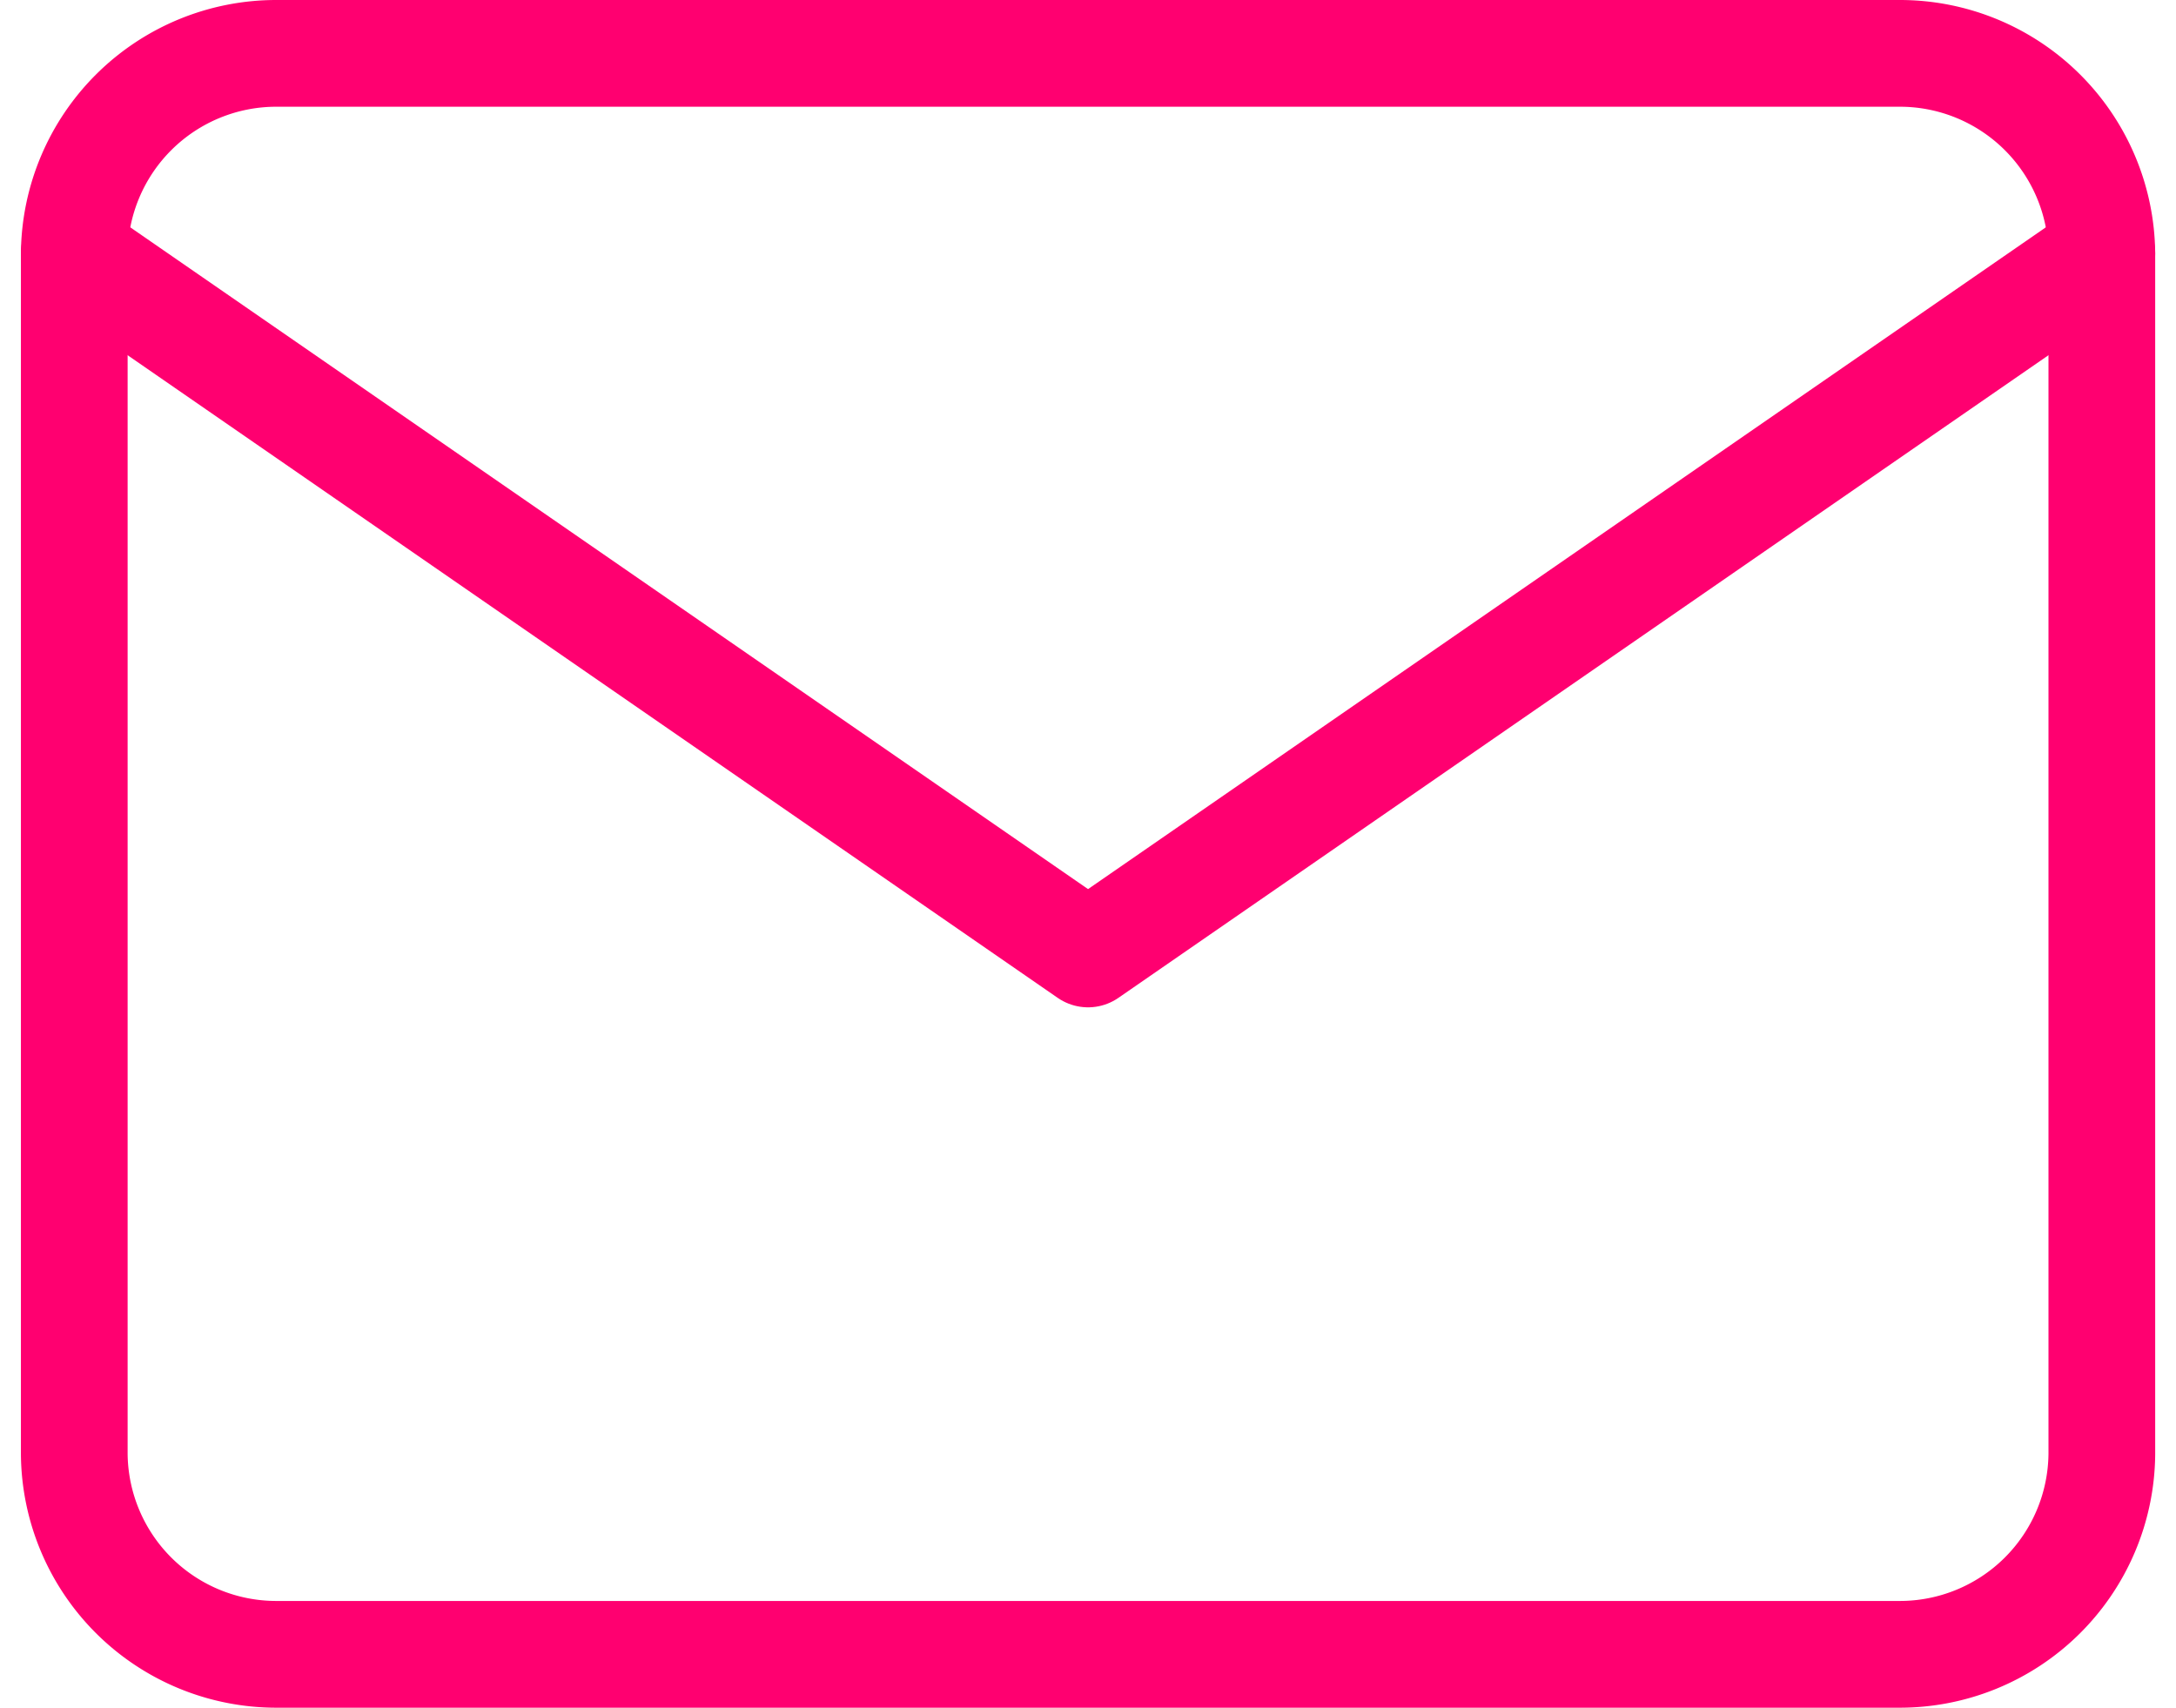 <svg xmlns="http://www.w3.org/2000/svg" width="20.391" height="16" viewBox="0 0 20.391 16">
  <g id="email_icon" data-name="email icon" transform="translate(0.696 0.5)">
    <path id="Path_53" data-name="Path 53" d="M4.9,6H20.1A1.893,1.893,0,0,1,22,7.875v11.25A1.893,1.893,0,0,1,20.1,21H4.9A1.893,1.893,0,0,1,3,19.125V7.875A1.893,1.893,0,0,1,4.9,6Z" transform="translate(-3 -6)" fill="none" stroke="#ff0070" stroke-linecap="round" stroke-linejoin="round" stroke-width="1"/>
    <path id="Path_54" data-name="Path 54" d="M22,9l-9.5,6.563L3,9" transform="translate(-3 -7.125)" fill="none" stroke="#ff0070" stroke-linecap="round" stroke-linejoin="round" stroke-width="1"/>
  </g>
</svg>
